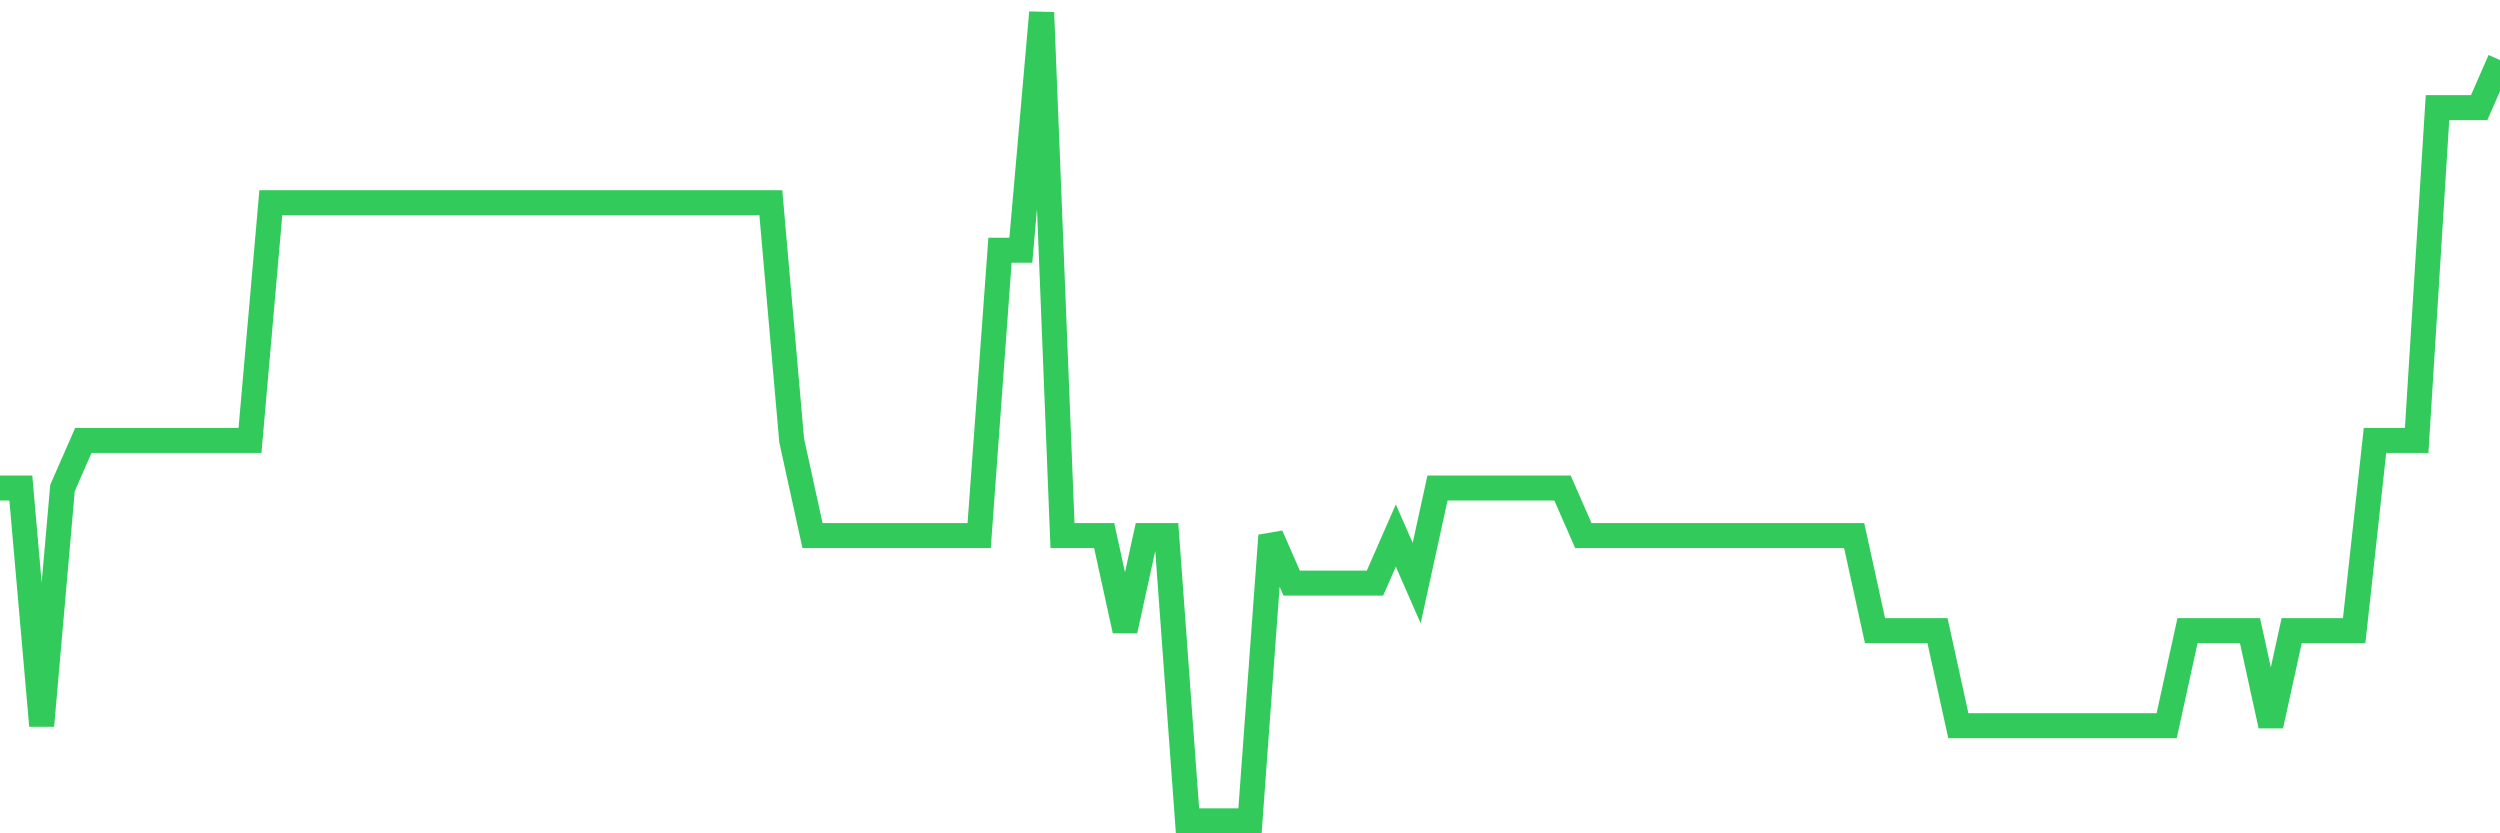 <svg
  xmlns="http://www.w3.org/2000/svg"
  xmlns:xlink="http://www.w3.org/1999/xlink"
  width="120"
  height="40"
  viewBox="0 0 120 40"
  preserveAspectRatio="none"
>
  <polyline
    points="0,23.424 1,23.424 2,34.835 3,23.424 4,21.141 5,21.141 6,21.141 7,21.141 8,21.141 9,21.141 10,21.141 11,21.141 12,21.141 13,9.729 14,9.729 15,9.729 16,9.729 17,9.729 18,9.729 19,9.729 20,9.729 21,9.729 22,9.729 23,9.729 24,9.729 25,9.729 26,9.729 27,9.729 28,9.729 29,9.729 30,9.729 31,9.729 32,9.729 33,9.729 34,9.729 35,9.729 36,9.729 37,9.729 38,21.141 39,25.706 40,25.706 41,25.706 42,25.706 43,25.706 44,25.706 45,25.706 46,25.706 47,25.706 48,12.012 49,12.012 50,0.6 51,25.706 52,25.706 53,25.706 54,30.271 55,25.706 56,25.706 57,39.4 58,39.4 59,39.4 60,39.4 61,25.706 62,27.988 63,27.988 64,27.988 65,27.988 66,27.988 67,25.706 68,27.988 69,23.424 70,23.424 71,23.424 72,23.424 73,23.424 74,23.424 75,23.424 76,25.706 77,25.706 78,25.706 79,25.706 80,25.706 81,25.706 82,25.706 83,25.706 84,25.706 85,25.706 86,25.706 87,25.706 88,25.706 89,25.706 90,30.271 91,30.271 92,30.271 93,30.271 94,34.835 95,34.835 96,34.835 97,34.835 98,34.835 99,34.835 100,34.835 101,34.835 102,34.835 103,34.835 104,34.835 105,30.271 106,30.271 107,30.271 108,30.271 109,34.835 110,30.271 111,30.271 112,30.271 113,30.271 114,21.141 115,21.141 116,21.141 117,5.165 118,5.165 119,5.165 120,2.882"
    fill="none"
    stroke="#32ca5b"
    stroke-width="1.2"
  >
  </polyline>
</svg>
